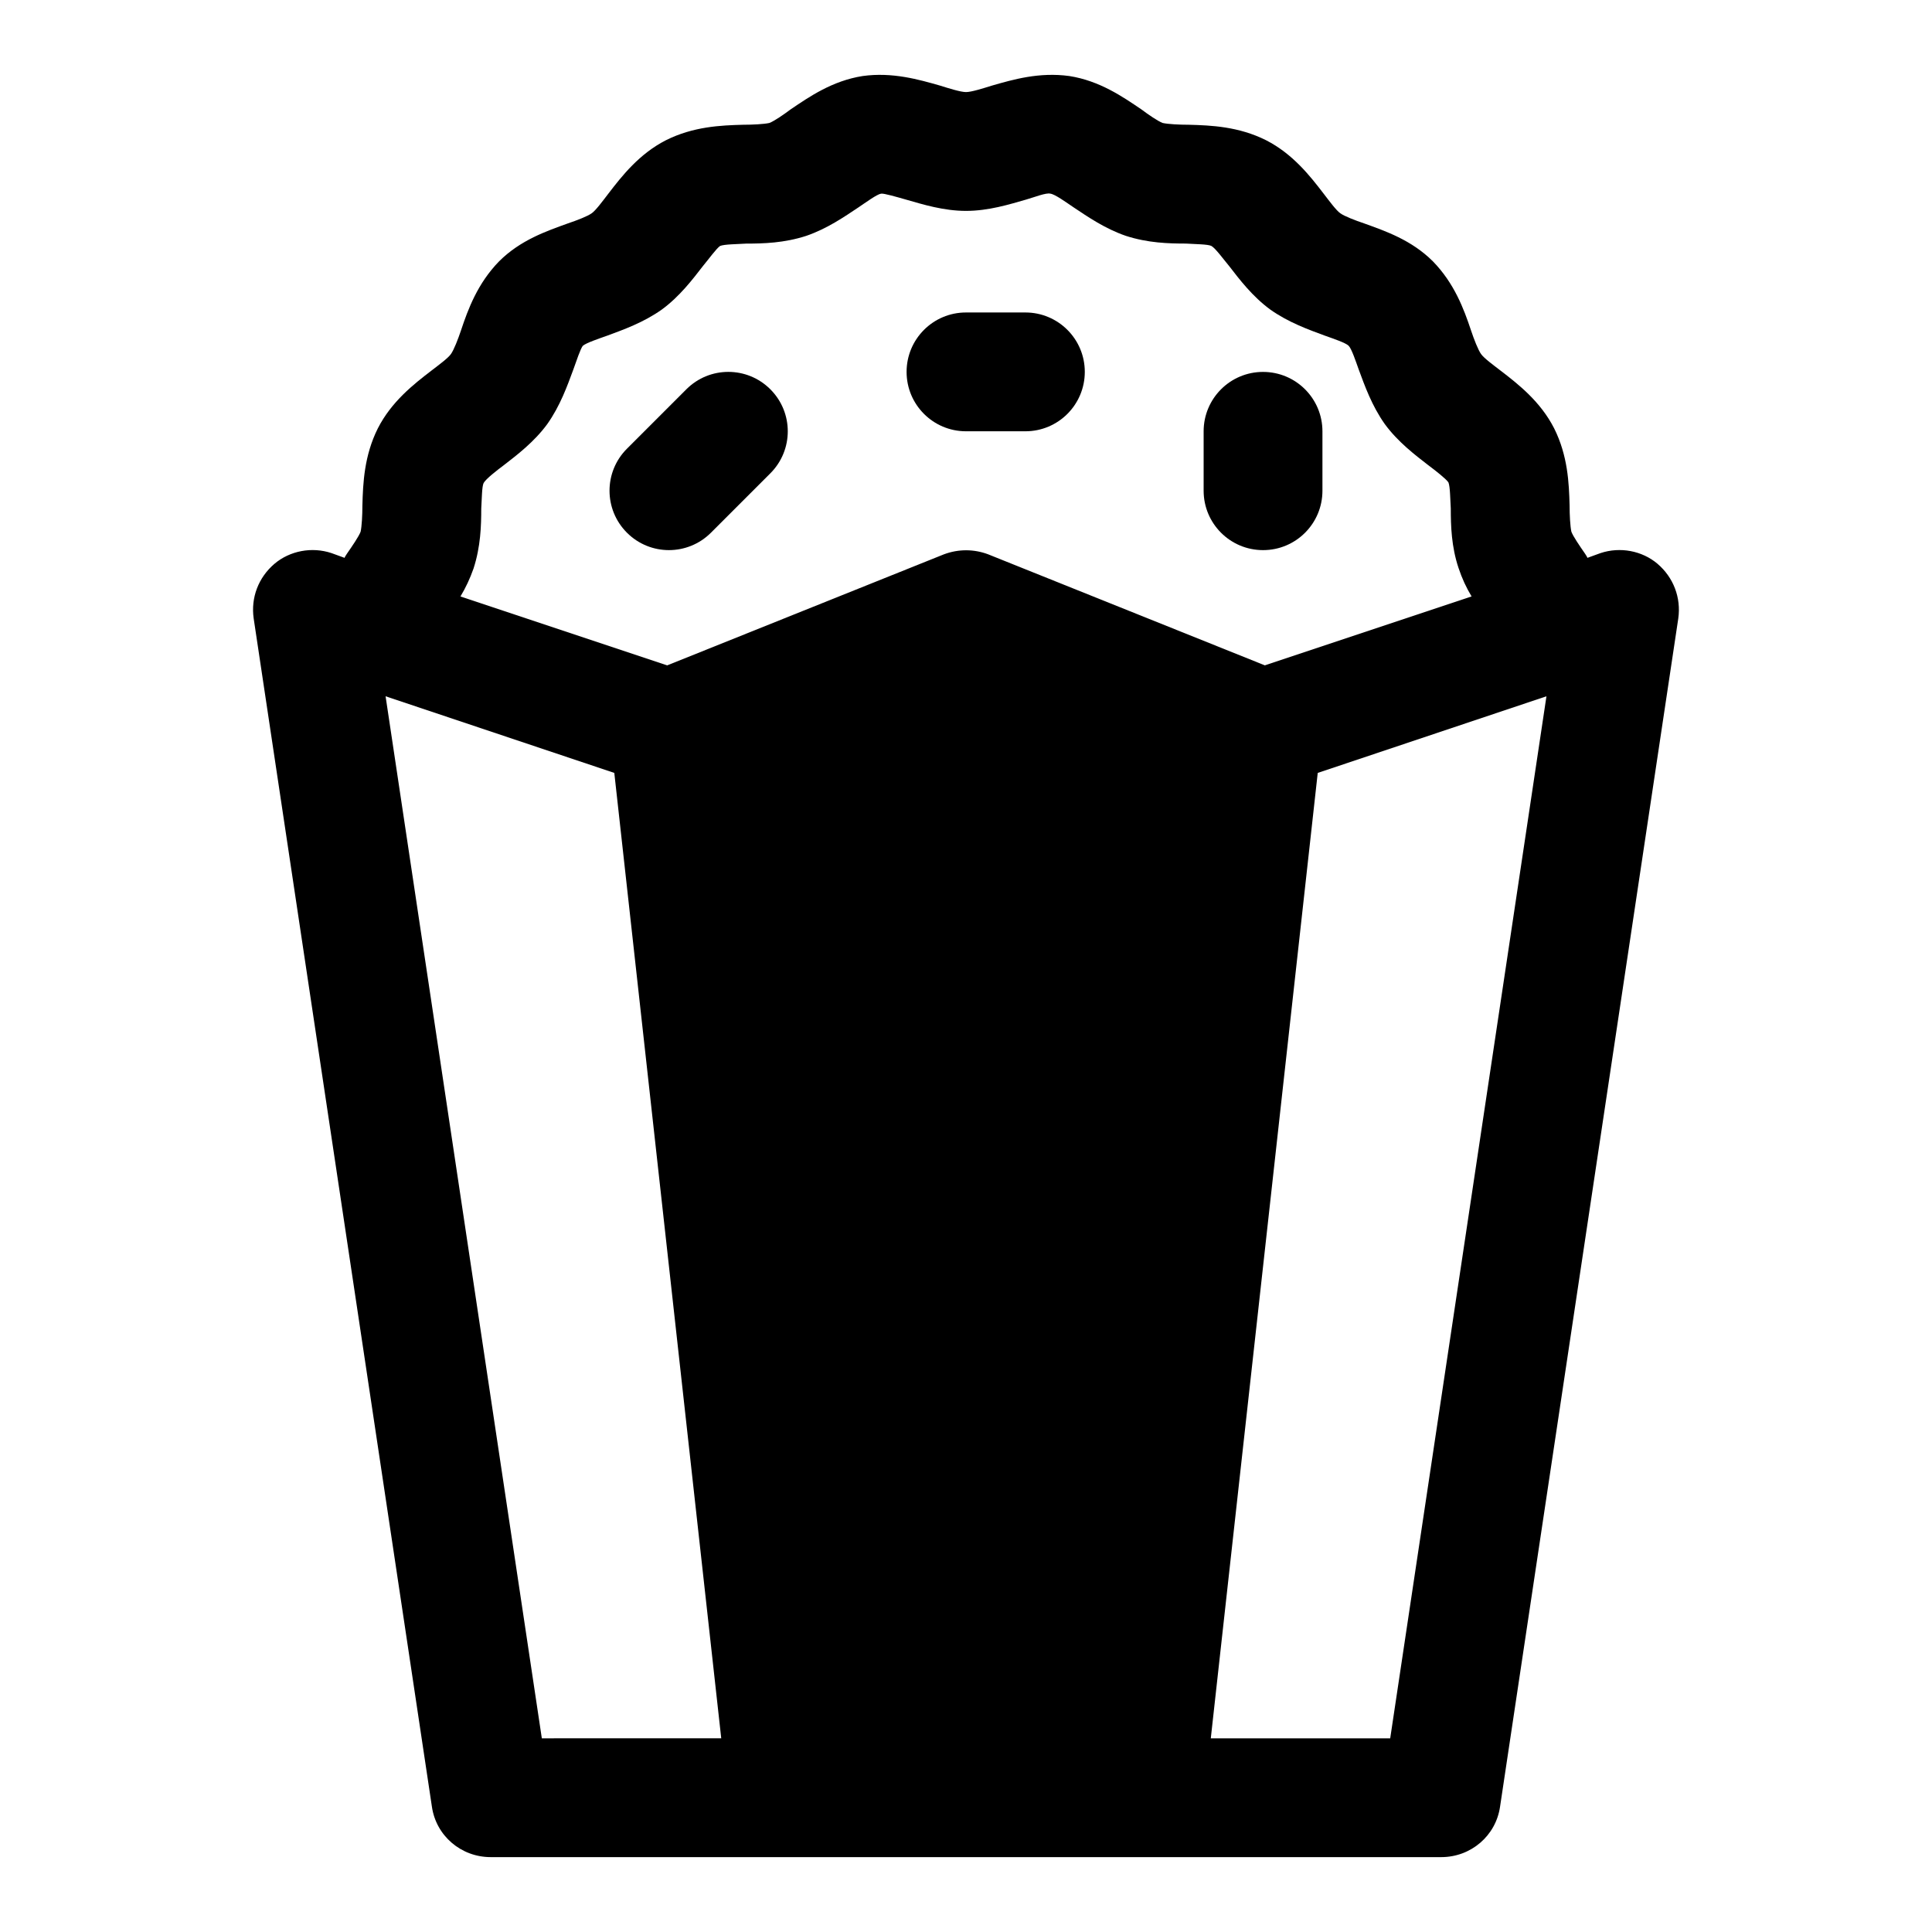 <?xml version="1.0" encoding="UTF-8"?>
<!-- Uploaded to: ICON Repo, www.svgrepo.com, Generator: ICON Repo Mixer Tools -->
<svg fill="#000000" width="800px" height="800px" version="1.1" viewBox="144 144 512 512" xmlns="http://www.w3.org/2000/svg">
 <g>
  <path d="m583.26 293.41c-4.094-3.465-9.918-4.566-15.113-2.832l-3.465 1.258c-0.156-0.473-0.473-0.789-0.629-1.102-1.418-2.047-3.148-4.566-3.621-5.824-0.316-1.418-0.473-4.41-0.473-6.926-0.156-5.984-0.473-13.227-4.094-20.469-3.621-7.086-9.445-11.652-14.168-15.273-2.047-1.574-4.41-3.305-5.195-4.41-0.789-1.102-1.891-3.938-2.676-6.297-1.891-5.668-4.41-12.438-10.078-18.262-5.668-5.668-12.594-8.031-18.262-10.078-2.363-0.789-5.195-1.891-6.297-2.676-1.102-0.789-2.832-3.148-4.41-5.195-3.621-4.723-8.188-10.547-15.273-14.168-7.242-3.621-14.484-3.938-20.469-4.094-2.519 0-5.512-0.156-6.926-0.473-1.258-0.473-3.777-2.203-5.668-3.621-4.879-3.305-11.02-7.559-19.051-8.816-8.031-1.102-14.957 0.945-20.469 2.519-2.516 0.785-5.508 1.73-6.922 1.73-1.418 0-4.41-0.945-6.926-1.73-5.512-1.574-12.594-3.621-20.469-2.519-8.031 1.258-14.168 5.512-19.051 8.816-1.891 1.418-4.41 3.148-5.668 3.621-1.418 0.316-4.41 0.473-6.926 0.473-5.984 0.156-13.227 0.473-20.469 4.094-7.086 3.621-11.652 9.445-15.273 14.168-1.574 2.047-3.305 4.41-4.406 5.195-1.105 0.789-3.938 1.891-6.301 2.68-5.668 2.047-12.594 4.406-18.262 10.074-5.668 5.824-8.188 12.598-10.074 18.266-0.789 2.359-1.891 5.195-2.68 6.297-0.785 1.102-3.148 2.832-5.195 4.406-4.723 3.621-10.547 8.188-14.168 15.273-3.621 7.242-3.938 14.484-4.094 20.469 0 2.519-0.156 5.512-0.473 6.926-0.473 1.258-2.203 3.777-3.621 5.824-0.156 0.316-0.473 0.629-0.629 1.102l-3.465-1.258c-5.195-1.73-11.02-0.629-15.113 2.832-4.25 3.621-6.297 8.973-5.512 14.484l47.23 314.88c1.105 7.715 7.719 13.383 15.59 13.383h251.9c7.871 0 14.484-5.668 15.586-13.383l47.23-314.88c0.777-5.508-1.27-10.863-5.508-14.484zm-295.67 311.26-41.406-276.15 60.613 20.309 28.34 255.84zm106.59-313.78-73.367 29.441-54.789-18.262c1.418-2.363 2.519-4.723 3.465-7.398 1.891-5.828 2.047-11.336 2.047-15.902 0.156-2.363 0.156-5.824 0.629-6.769 0.629-1.102 3.465-3.309 5.356-4.723 3.461-2.676 8.027-6.141 11.492-10.863 3.465-4.879 5.352-10.234 6.926-14.484 0.789-2.203 1.891-5.512 2.519-6.297 0.945-0.789 4.25-1.891 6.453-2.676 4.25-1.574 9.605-3.465 14.484-6.926 4.723-3.465 8.188-8.031 10.863-11.492 1.574-1.891 3.621-4.723 4.566-5.352 1.102-0.473 4.566-0.473 6.926-0.629 4.566 0 10.078-0.156 15.902-2.047 5.512-1.891 10.078-5.039 13.855-7.559 1.891-1.266 4.883-3.469 5.984-3.629 0.629-0.156 4.41 0.945 6.613 1.574 4.41 1.258 9.918 2.992 15.902 2.992s11.492-1.73 15.902-2.992c2.203-0.629 5.352-1.891 6.453-1.574 1.258 0.156 4.25 2.363 6.141 3.621 3.777 2.519 8.344 5.668 13.855 7.559 5.824 1.891 11.336 2.047 15.902 2.047 2.363 0.156 5.824 0.156 6.769 0.629 1.102 0.629 3.148 3.465 4.723 5.352 2.676 3.465 6.141 8.031 10.863 11.492 4.879 3.465 10.234 5.352 14.484 6.926 2.203 0.789 5.512 1.891 6.297 2.676 0.789 0.789 1.891 4.094 2.676 6.297 1.574 4.25 3.465 9.605 6.926 14.484 3.465 4.723 8.031 8.188 11.492 10.863 1.891 1.418 4.723 3.621 5.352 4.566 0.473 1.102 0.473 4.566 0.629 6.926 0 4.566 0.156 10.078 2.047 15.742 0.945 2.832 2.047 5.195 3.465 7.559l-54.789 18.262-73.367-29.441c-3.773-1.406-7.867-1.406-11.648 0.008zm118.24 313.78h-47.547l28.34-255.84 60.613-20.309z"/>
  <path d="m325.89 247.17-15.742 15.742c-6.156 6.156-6.156 16.105 0 22.262 3.07 3.07 7.098 4.613 11.129 4.613s8.062-1.543 11.133-4.613l15.742-15.742c6.156-6.156 6.156-16.105 0-22.262s-16.105-6.156-22.262 0z"/>
  <path d="m415.74 226.81h-15.742c-8.707 0-15.742 7.055-15.742 15.742 0 8.691 7.039 15.742 15.742 15.742h15.742c8.707 0 15.742-7.055 15.742-15.742 0.004-8.688-7.035-15.742-15.742-15.742z"/>
  <path d="m494.46 274.05v-15.746c0-8.691-7.039-15.742-15.742-15.742-8.707 0-15.742 7.055-15.742 15.742v15.742c0 8.691 7.039 15.742 15.742 15.742 8.707 0.004 15.742-7.047 15.742-15.738z"/>
 </g>
</svg>